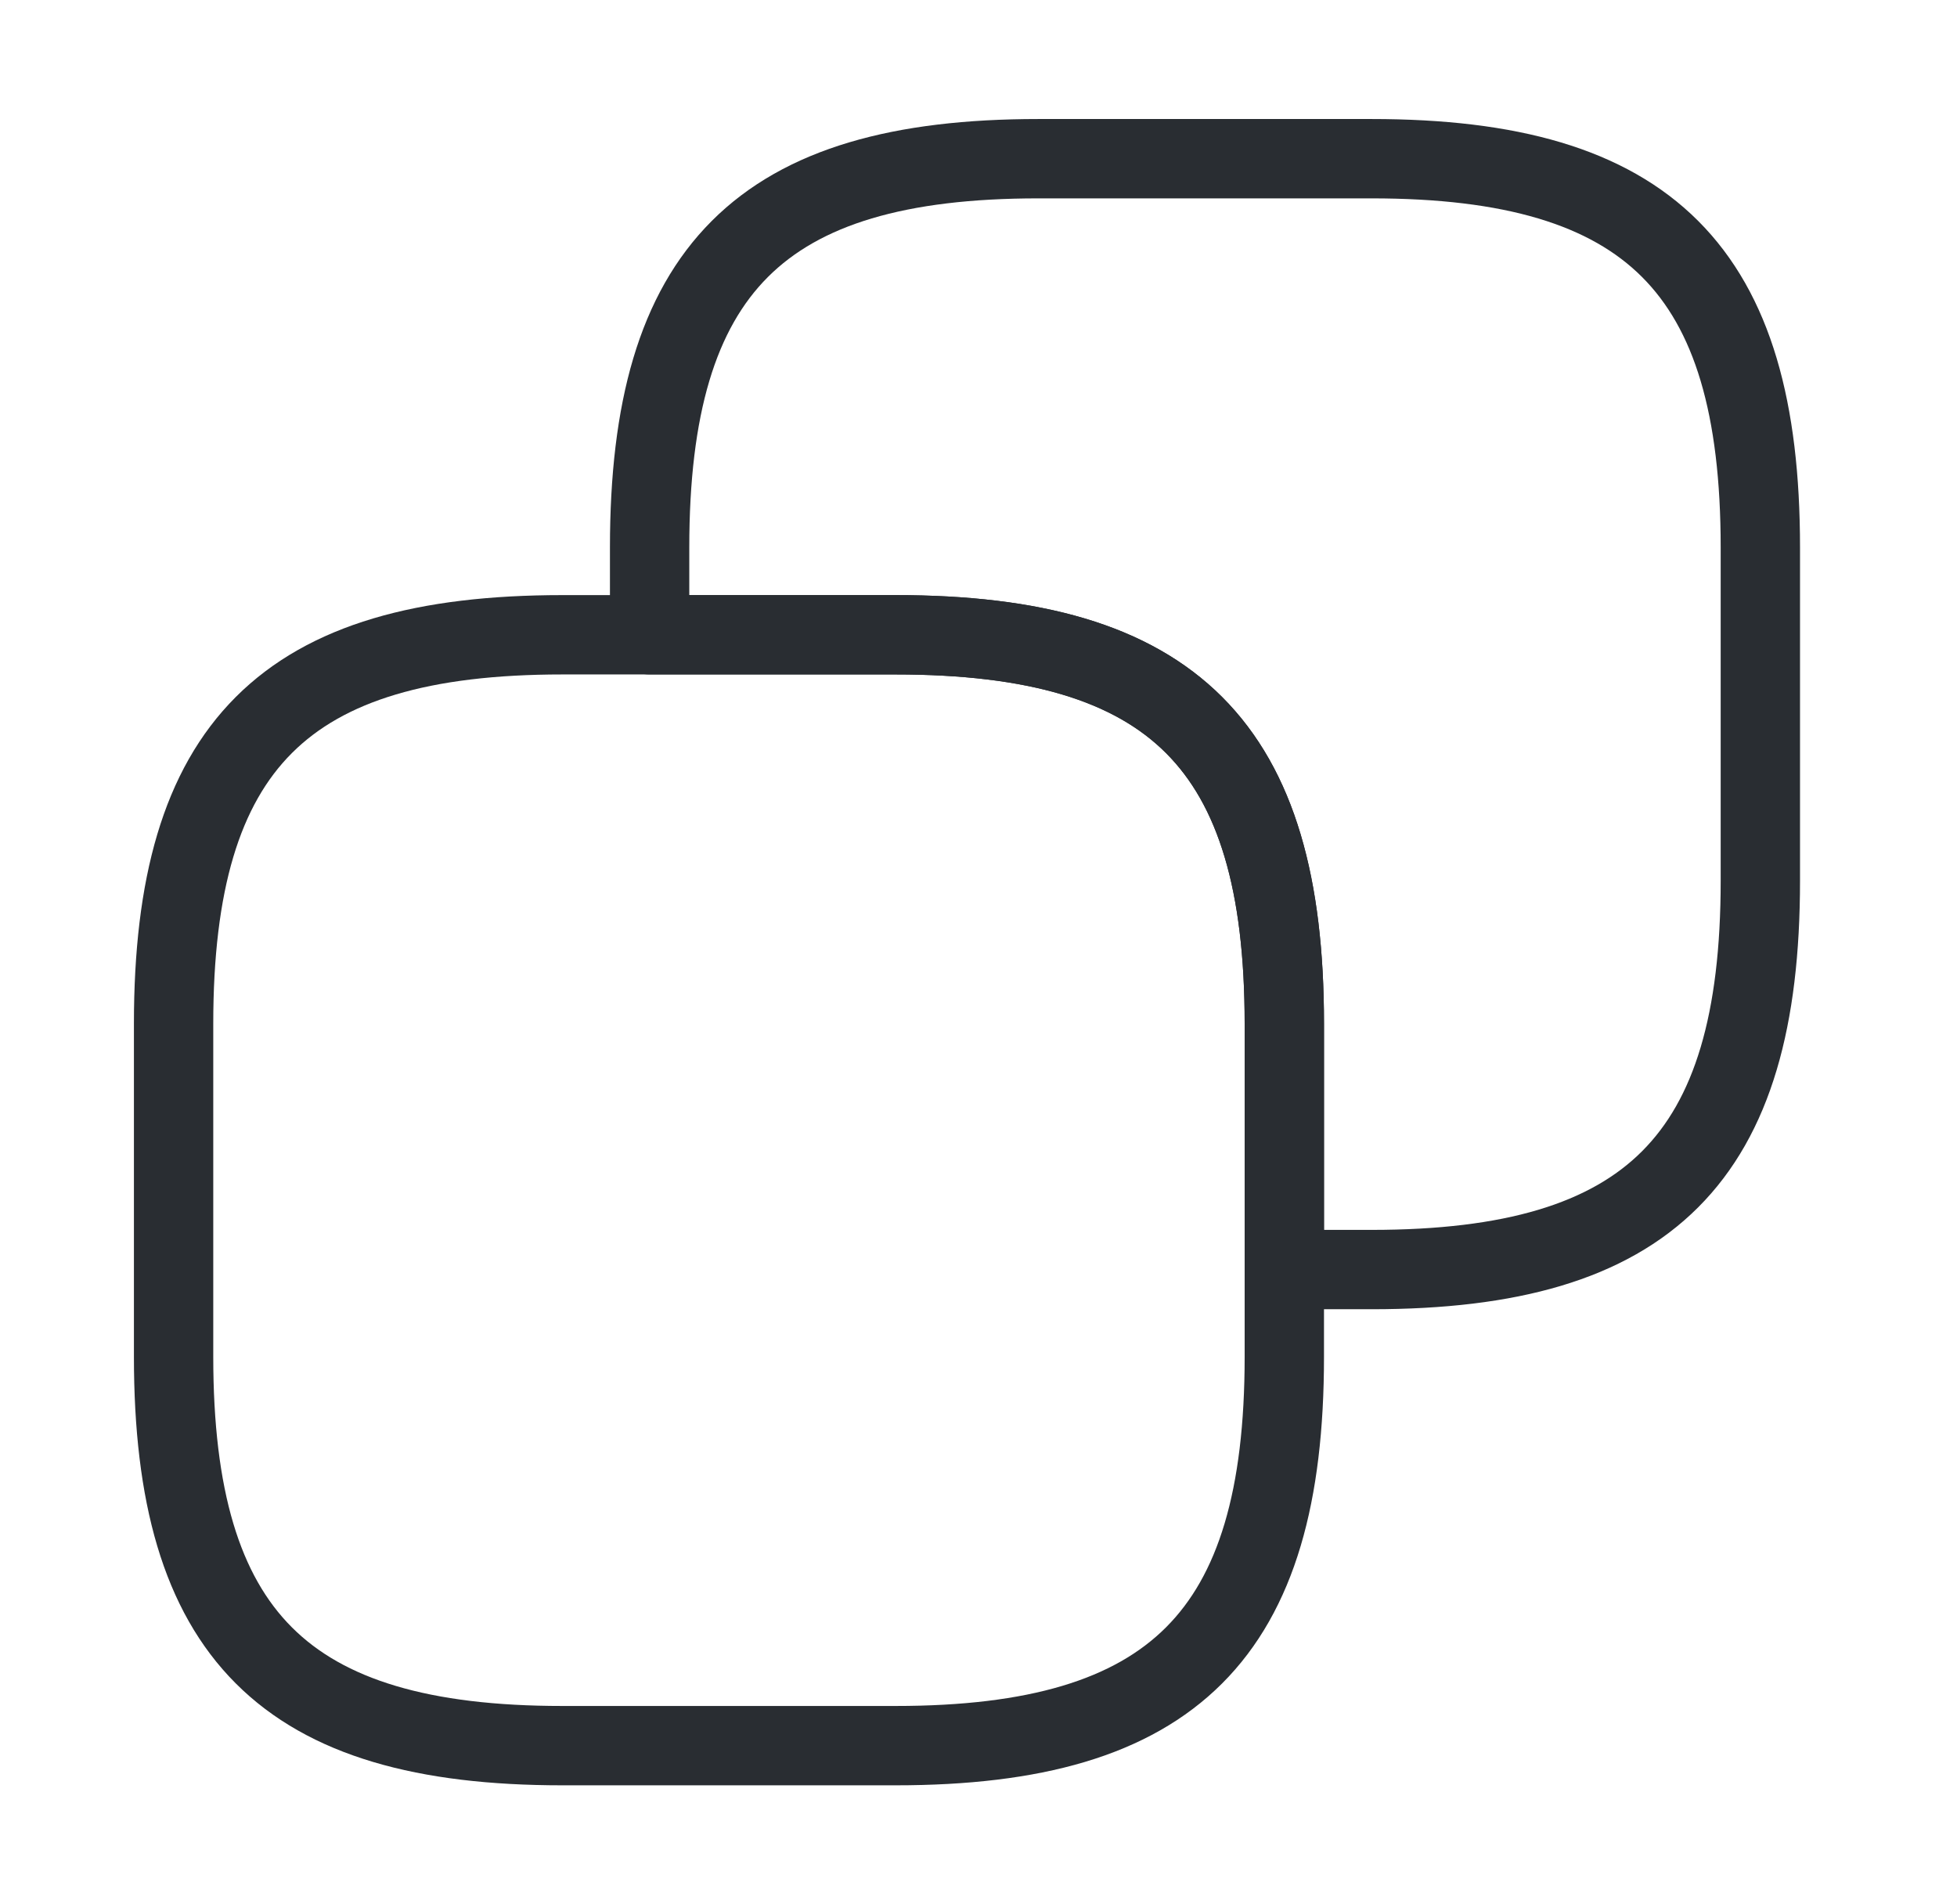 <svg width="37" height="36" viewBox="0 0 37 36" fill="none" xmlns="http://www.w3.org/2000/svg">
<path d="M24.282 19.35V25.65C24.282 30.9 22.182 33 16.932 33H10.632C5.382 33 3.282 30.9 3.282 25.65V19.35C3.282 14.1 5.382 12 10.632 12H16.932C22.182 12 24.282 14.1 24.282 19.35Z" stroke="#292D32" stroke-width="1.5" stroke-linecap="round" stroke-linejoin="round"/>
<path d="M33.282 10.35V16.65C33.282 21.9 31.182 24 25.932 24H24.282V19.35C24.282 14.1 22.182 12 16.932 12H12.282V10.35C12.282 5.1 14.382 3 19.632 3H25.932C31.182 3 33.282 5.1 33.282 10.35Z" stroke="#292D32" stroke-width="1.5" stroke-linecap="round" stroke-linejoin="round"/>
</svg>
